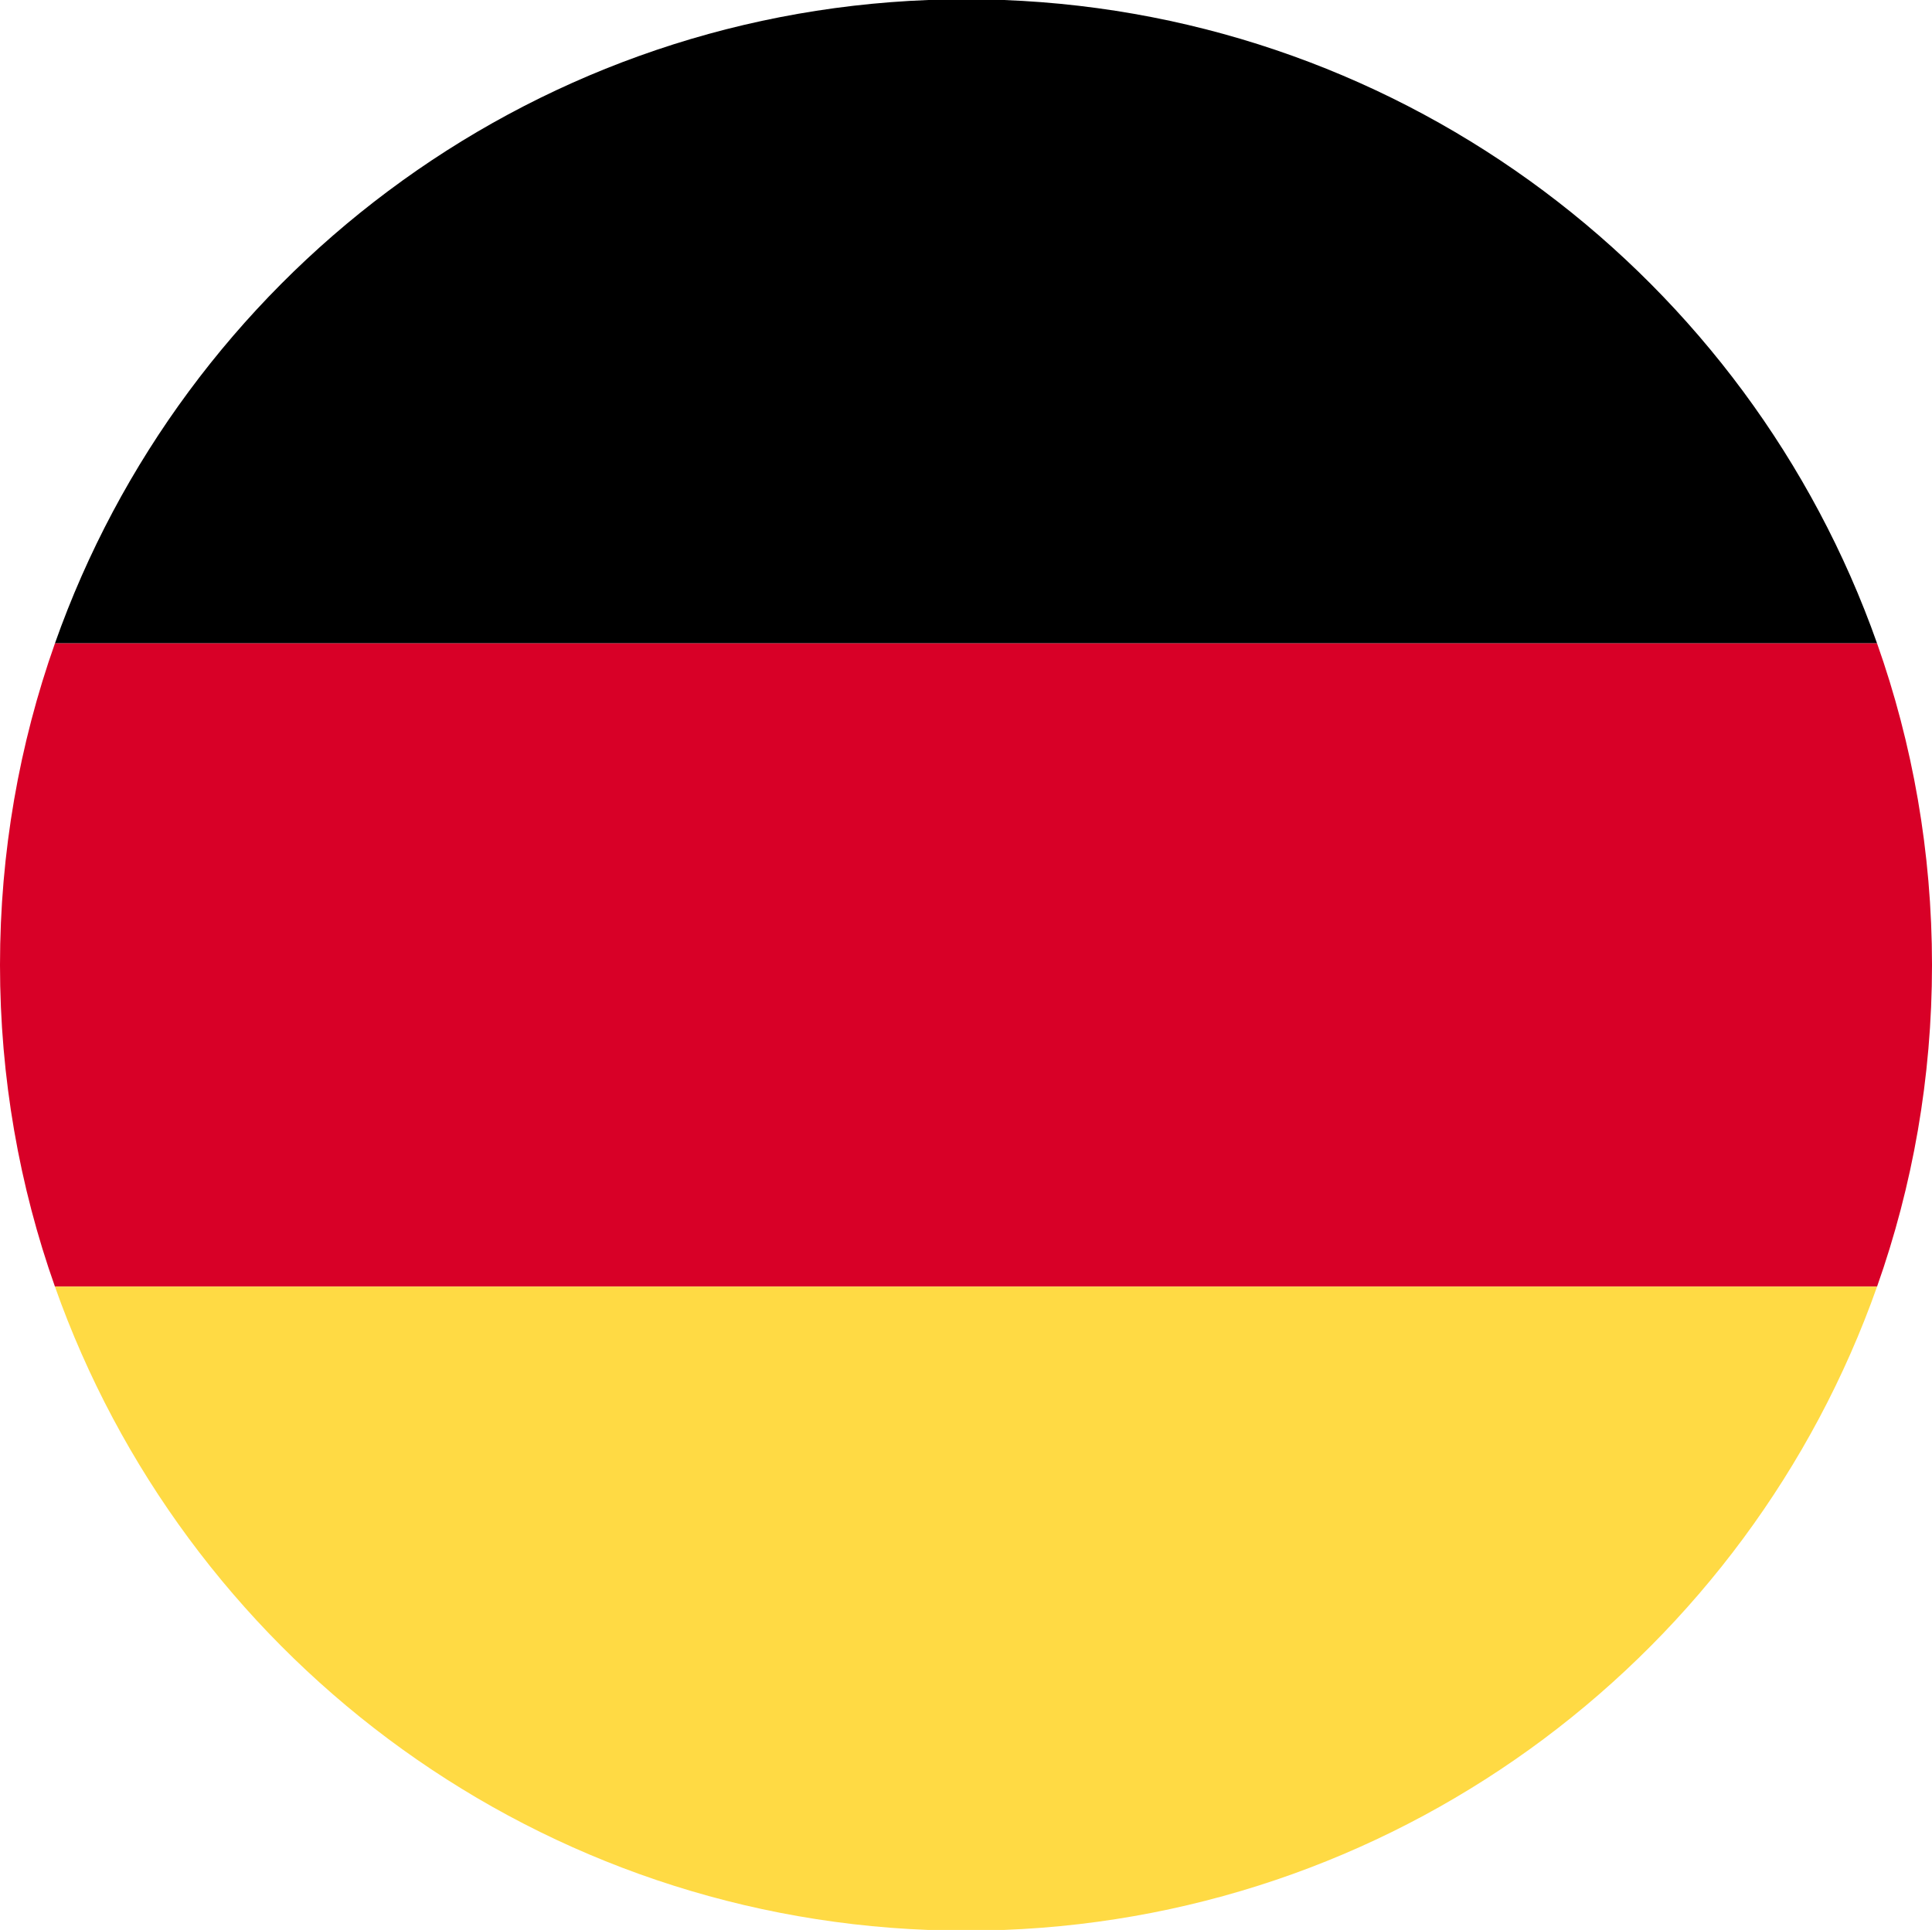 
<svg id="Camada_2" data-name="Camada 2" xmlns="http://www.w3.org/2000/svg" viewBox="0 0 182.51 182.36">
  <defs>
    <style>
      .cls-1 {
        fill: #d80027;
      }

      .cls-1, .cls-2, .cls-3 {
        fill-rule: evenodd;
      }

      .cls-3 {
        fill: #ffda44;
      }
    </style>
  </defs>
  <g id="Camada_1-2" data-name="Camada 1">
    <g>
      <path class="cls-2" d="M87.69,0C49.5,1.47,17.33,26.4,5.19,60.79h172.13C165.17,26.4,133.01,1.47,94.82,0h-7.13Z"/>
      <path class="cls-1" d="M5.19,60.79c-3.36,9.51-5.19,19.73-5.19,30.39s1.83,20.89,5.19,30.39h172.13c3.36-9.51,5.19-19.73,5.19-30.39s-1.83-20.89-5.19-30.39H5.19Z"/>
      <path class="cls-3" d="M5.19,121.57c12.15,34.39,44.31,59.32,82.5,60.79h7.13c38.19-1.47,70.35-26.4,82.5-60.79H5.19Z"/>
    </g>
  </g>
</svg>